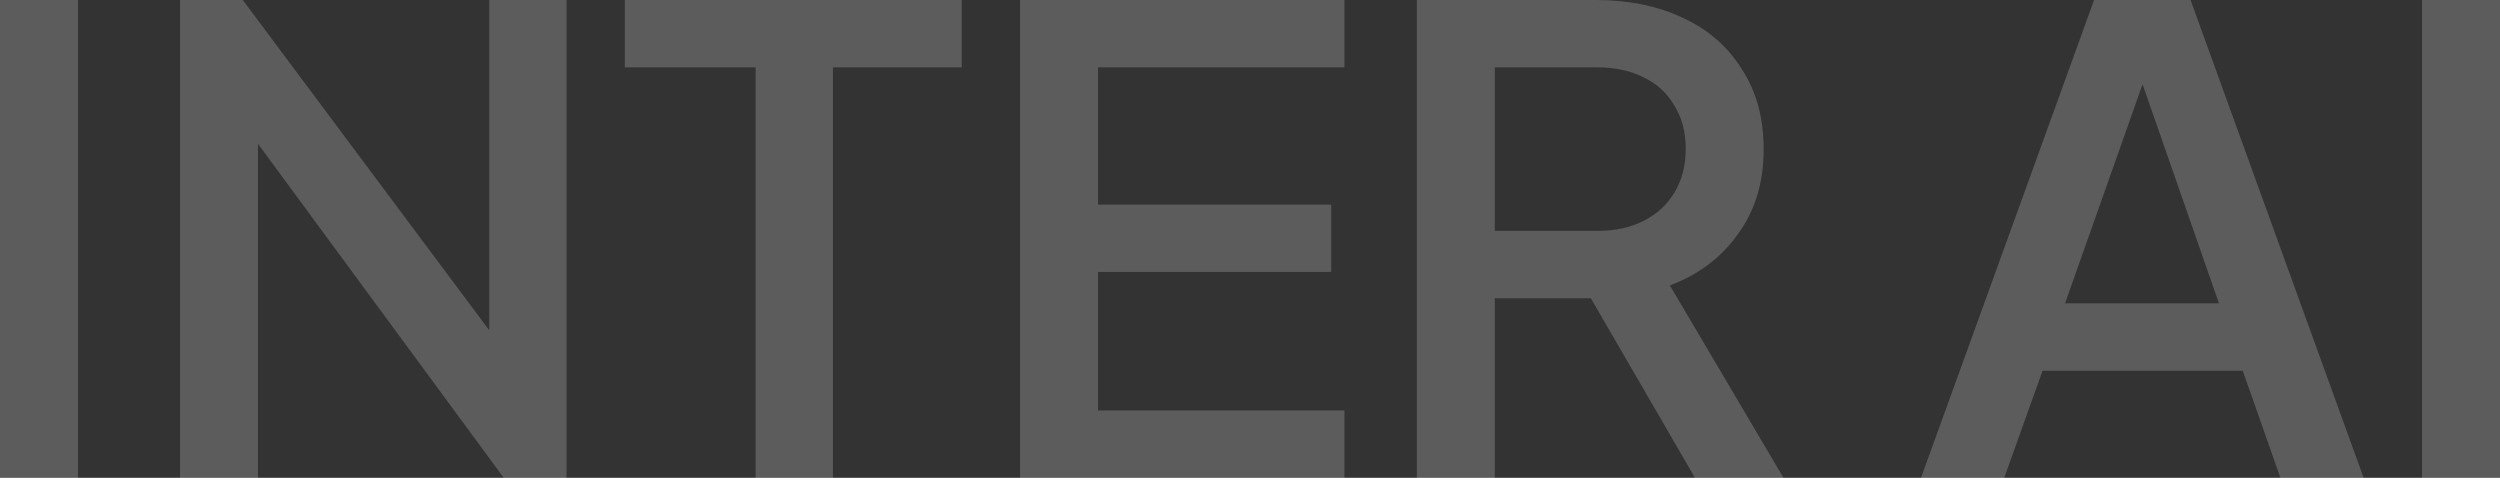 <svg width="293" height="56" viewBox="0 0 293 56" fill="none" xmlns="http://www.w3.org/2000/svg">
<rect x="0" y="0" width="293" height="56" fill="#333333" stroke="none"/>
<path d="M0 56V0H9.137V56H0Z" fill="white" fill-opacity="0.2"/>
<path d="M21.097 56V0H28.453L60.819 43.372L57.335 43.898V0H66.394V56H59.038L26.904 12.328L30.234 11.726V56H21.097Z" fill="white" fill-opacity="0.2"/>
<path d="M88.559 56V7.893H73.228V0H112.718V7.893H97.619V56H88.559Z" fill="white" fill-opacity="0.2"/>
<path d="M119.549 56V0H157.568V7.893H128.686V23.979H156.019V31.871H128.686V48.107H157.568V56H119.549Z" fill="white" fill-opacity="0.2"/>
<path d="M166.053 56V0H187.037C190.908 0 194.315 0.702 197.258 2.105C200.2 3.458 202.497 5.462 204.149 8.118C205.853 10.724 206.704 13.856 206.704 17.514C206.704 21.373 205.698 24.68 203.685 27.436C201.723 30.192 199.065 32.197 195.709 33.45L209.027 56H198.652L184.482 31.57L190.444 34.953H175.19V56H166.053ZM175.19 27.06H187.192C189.308 27.06 191.141 26.66 192.689 25.858C194.238 25.056 195.425 23.953 196.251 22.55C197.129 21.097 197.568 19.393 197.568 17.439C197.568 15.485 197.129 13.806 196.251 12.403C195.425 10.949 194.238 9.847 192.689 9.095C191.141 8.294 189.308 7.893 187.192 7.893H175.19V27.06Z" fill="white" fill-opacity="0.2"/>
<path d="M225.141 56L245.428 0H256.733L277.02 56H267.263L262.85 43.447H239.388L234.897 56H225.141ZM242.021 35.554H260.062L249.841 6.239H252.397L242.021 35.554Z" fill="white" fill-opacity="0.2"/>
<path d="M283.863 56V0H293V56H283.863Z" fill="white" fill-opacity="0.2"/>
</svg>
